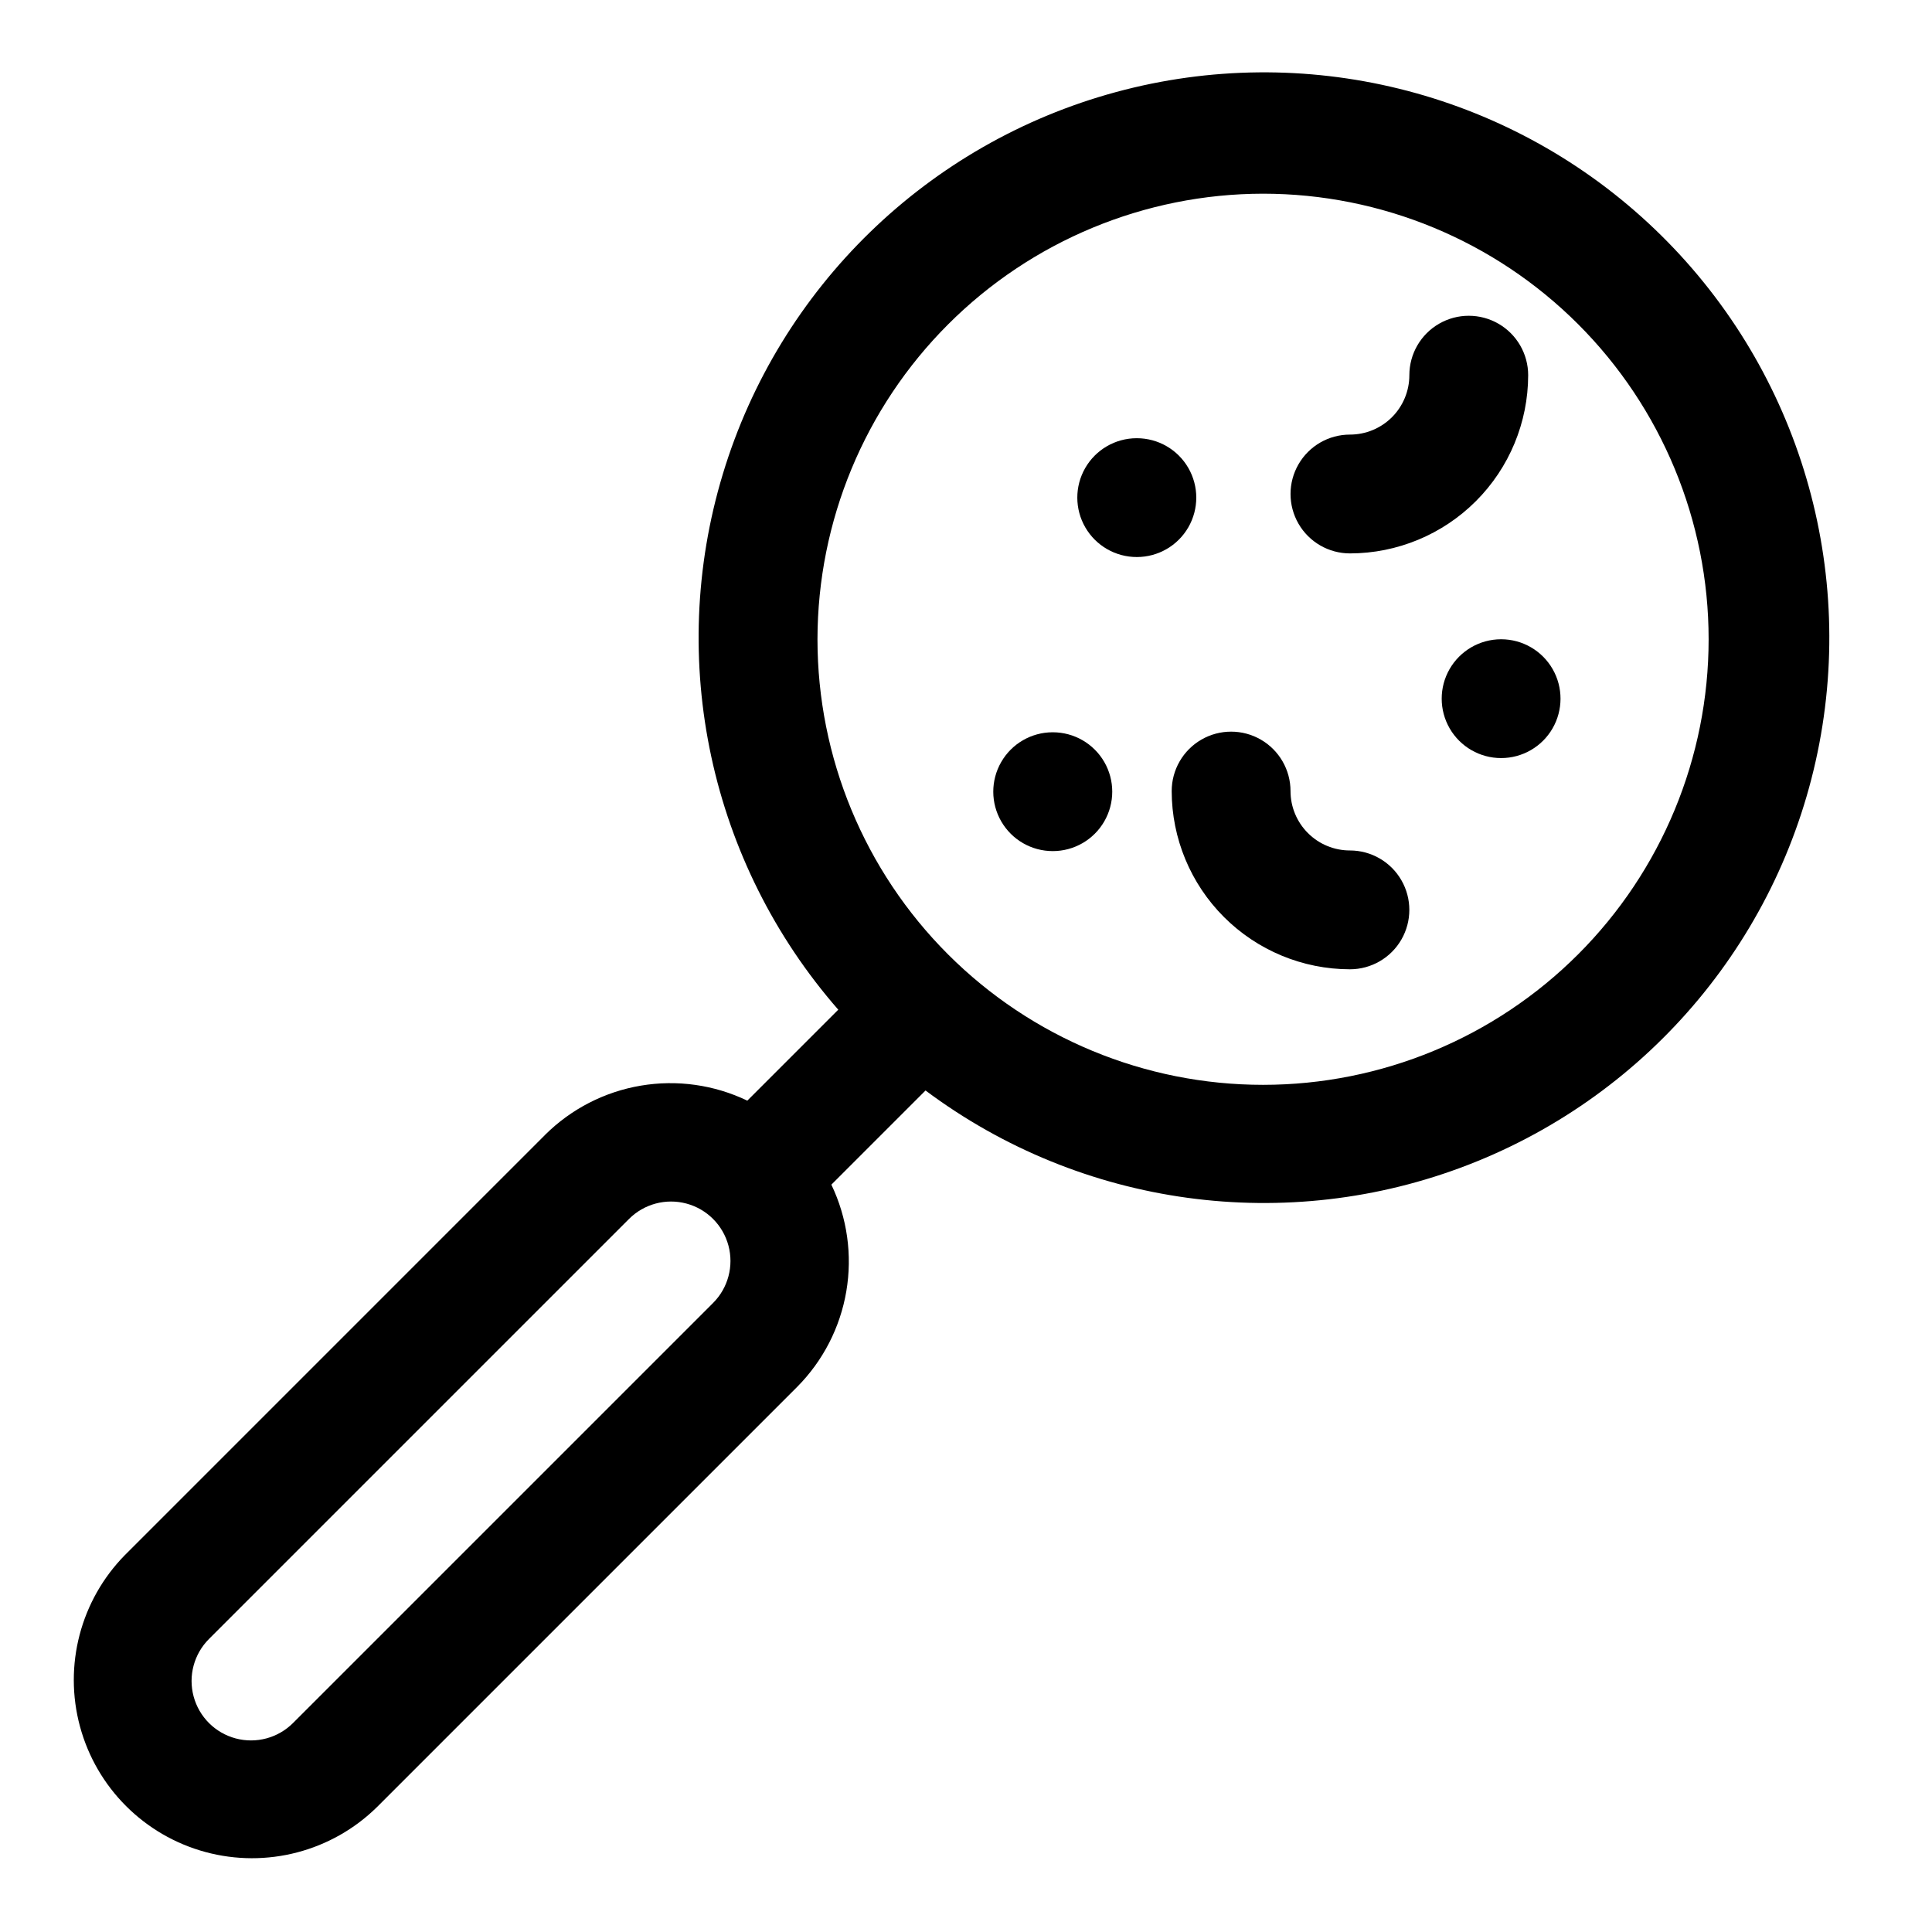 <?xml version="1.0" encoding="UTF-8"?>
<!-- Uploaded to: ICON Repo, www.svgrepo.com, Generator: ICON Repo Mixer Tools -->
<svg fill="#000000" width="800px" height="800px" version="1.1" viewBox="144 144 512 512" xmlns="http://www.w3.org/2000/svg">
 <g>
  <path d="m501.75 290.66c12.52-0.016 24.527-4.996 33.379-13.852 8.855-8.852 13.836-20.859 13.852-33.379 0-5.625-3-10.824-7.871-13.637-4.871-2.812-10.875-2.812-15.746 0s-7.871 8.012-7.871 13.637c0 4.172-1.66 8.18-4.609 11.133-2.953 2.949-6.957 4.609-11.133 4.609-5.625 0-10.824 3-13.637 7.871s-2.812 10.875 0 15.746c2.812 4.871 8.012 7.871 13.637 7.871z"/>
  <path d="m454.51 353.64c0.016 12.523 4.996 24.527 13.852 33.383 8.855 8.852 20.859 13.836 33.383 13.848 5.625 0 10.82-3 13.633-7.871s2.812-10.871 0-15.742c-2.812-4.871-8.008-7.875-13.633-7.875-4.176 0-8.184-1.656-11.133-4.609-2.953-2.953-4.613-6.957-4.613-11.133 0-5.625-3-10.824-7.871-13.637s-10.875-2.812-15.746 0c-4.871 2.812-7.871 8.012-7.871 13.637z"/>
  <path d="m445.28 291.62c5.625 0 10.824-3 13.637-7.871s2.812-10.875 0-15.746-8.012-7.871-13.637-7.871h-0.078c-5.625 0.012-10.812 3.027-13.613 7.906-2.801 4.879-2.785 10.879 0.039 15.742 2.824 4.867 8.027 7.852 13.652 7.84z"/>
  <path d="m423.01 369.55c5.625 0 10.824-3.004 13.637-7.875 2.812-4.871 2.812-10.871 0-15.742s-8.012-7.871-13.637-7.871h-0.078c-5.625 0.012-10.816 3.027-13.613 7.906-2.801 4.879-2.785 10.879 0.039 15.742 2.824 4.863 8.027 7.852 13.652 7.84z"/>
  <path d="m541.77 313.41c-5.621 0.016-10.805 3.023-13.609 7.894-2.801 4.871-2.793 10.867 0.02 15.734 2.816 4.863 8.008 7.859 13.629 7.859s10.816-2.996 13.629-7.859c2.812-4.867 2.82-10.863 0.02-15.734-2.801-4.871-7.988-7.879-13.609-7.894z"/>
  <path d="m288.44 444.77-111.32 111.32c-11.77 11.961-16.309 29.273-11.918 45.473 4.387 16.199 17.039 28.852 33.238 33.242 16.199 4.387 33.512-0.152 45.473-11.922l111.32-111.32c6.867-6.906 11.426-15.77 13.051-25.367 1.629-9.602 0.242-19.469-3.965-28.25l24.953-24.953v-0.004c41.371 30.926 95.75 38.359 143.9 19.672s83.281-60.859 92.961-111.59c9.68-50.738-7.457-102.88-45.348-137.98-37.887-35.105-91.188-48.215-141.04-34.691-49.852 13.52-89.219 51.762-104.18 101.2-14.961 49.438-3.402 103.09 30.586 141.98l-24.105 24.105c-8.777-4.211-18.648-5.602-28.25-3.973-9.602 1.625-18.461 6.188-25.363 13.055zm44.531 44.531-111.32 111.32c-3.977 3.977-9.773 5.531-15.211 4.074-5.434-1.453-9.676-5.699-11.133-11.133-1.457-5.434 0.098-11.234 4.074-15.211l111.32-111.32c3.977-3.977 9.777-5.531 15.211-4.074s9.676 5.699 11.133 11.137c1.457 5.434-0.098 11.23-4.074 15.207zm145.75-293.97c31.316 0 61.352 12.441 83.496 34.586 22.145 22.145 34.586 52.18 34.586 83.496s-12.441 61.352-34.586 83.496c-22.145 22.145-52.18 34.586-83.496 34.586s-61.352-12.441-83.496-34.586c-22.145-22.145-34.586-52.18-34.586-83.496 0.035-31.305 12.488-61.32 34.625-83.457s52.152-34.59 83.457-34.625z"/>
 </g>
</svg>